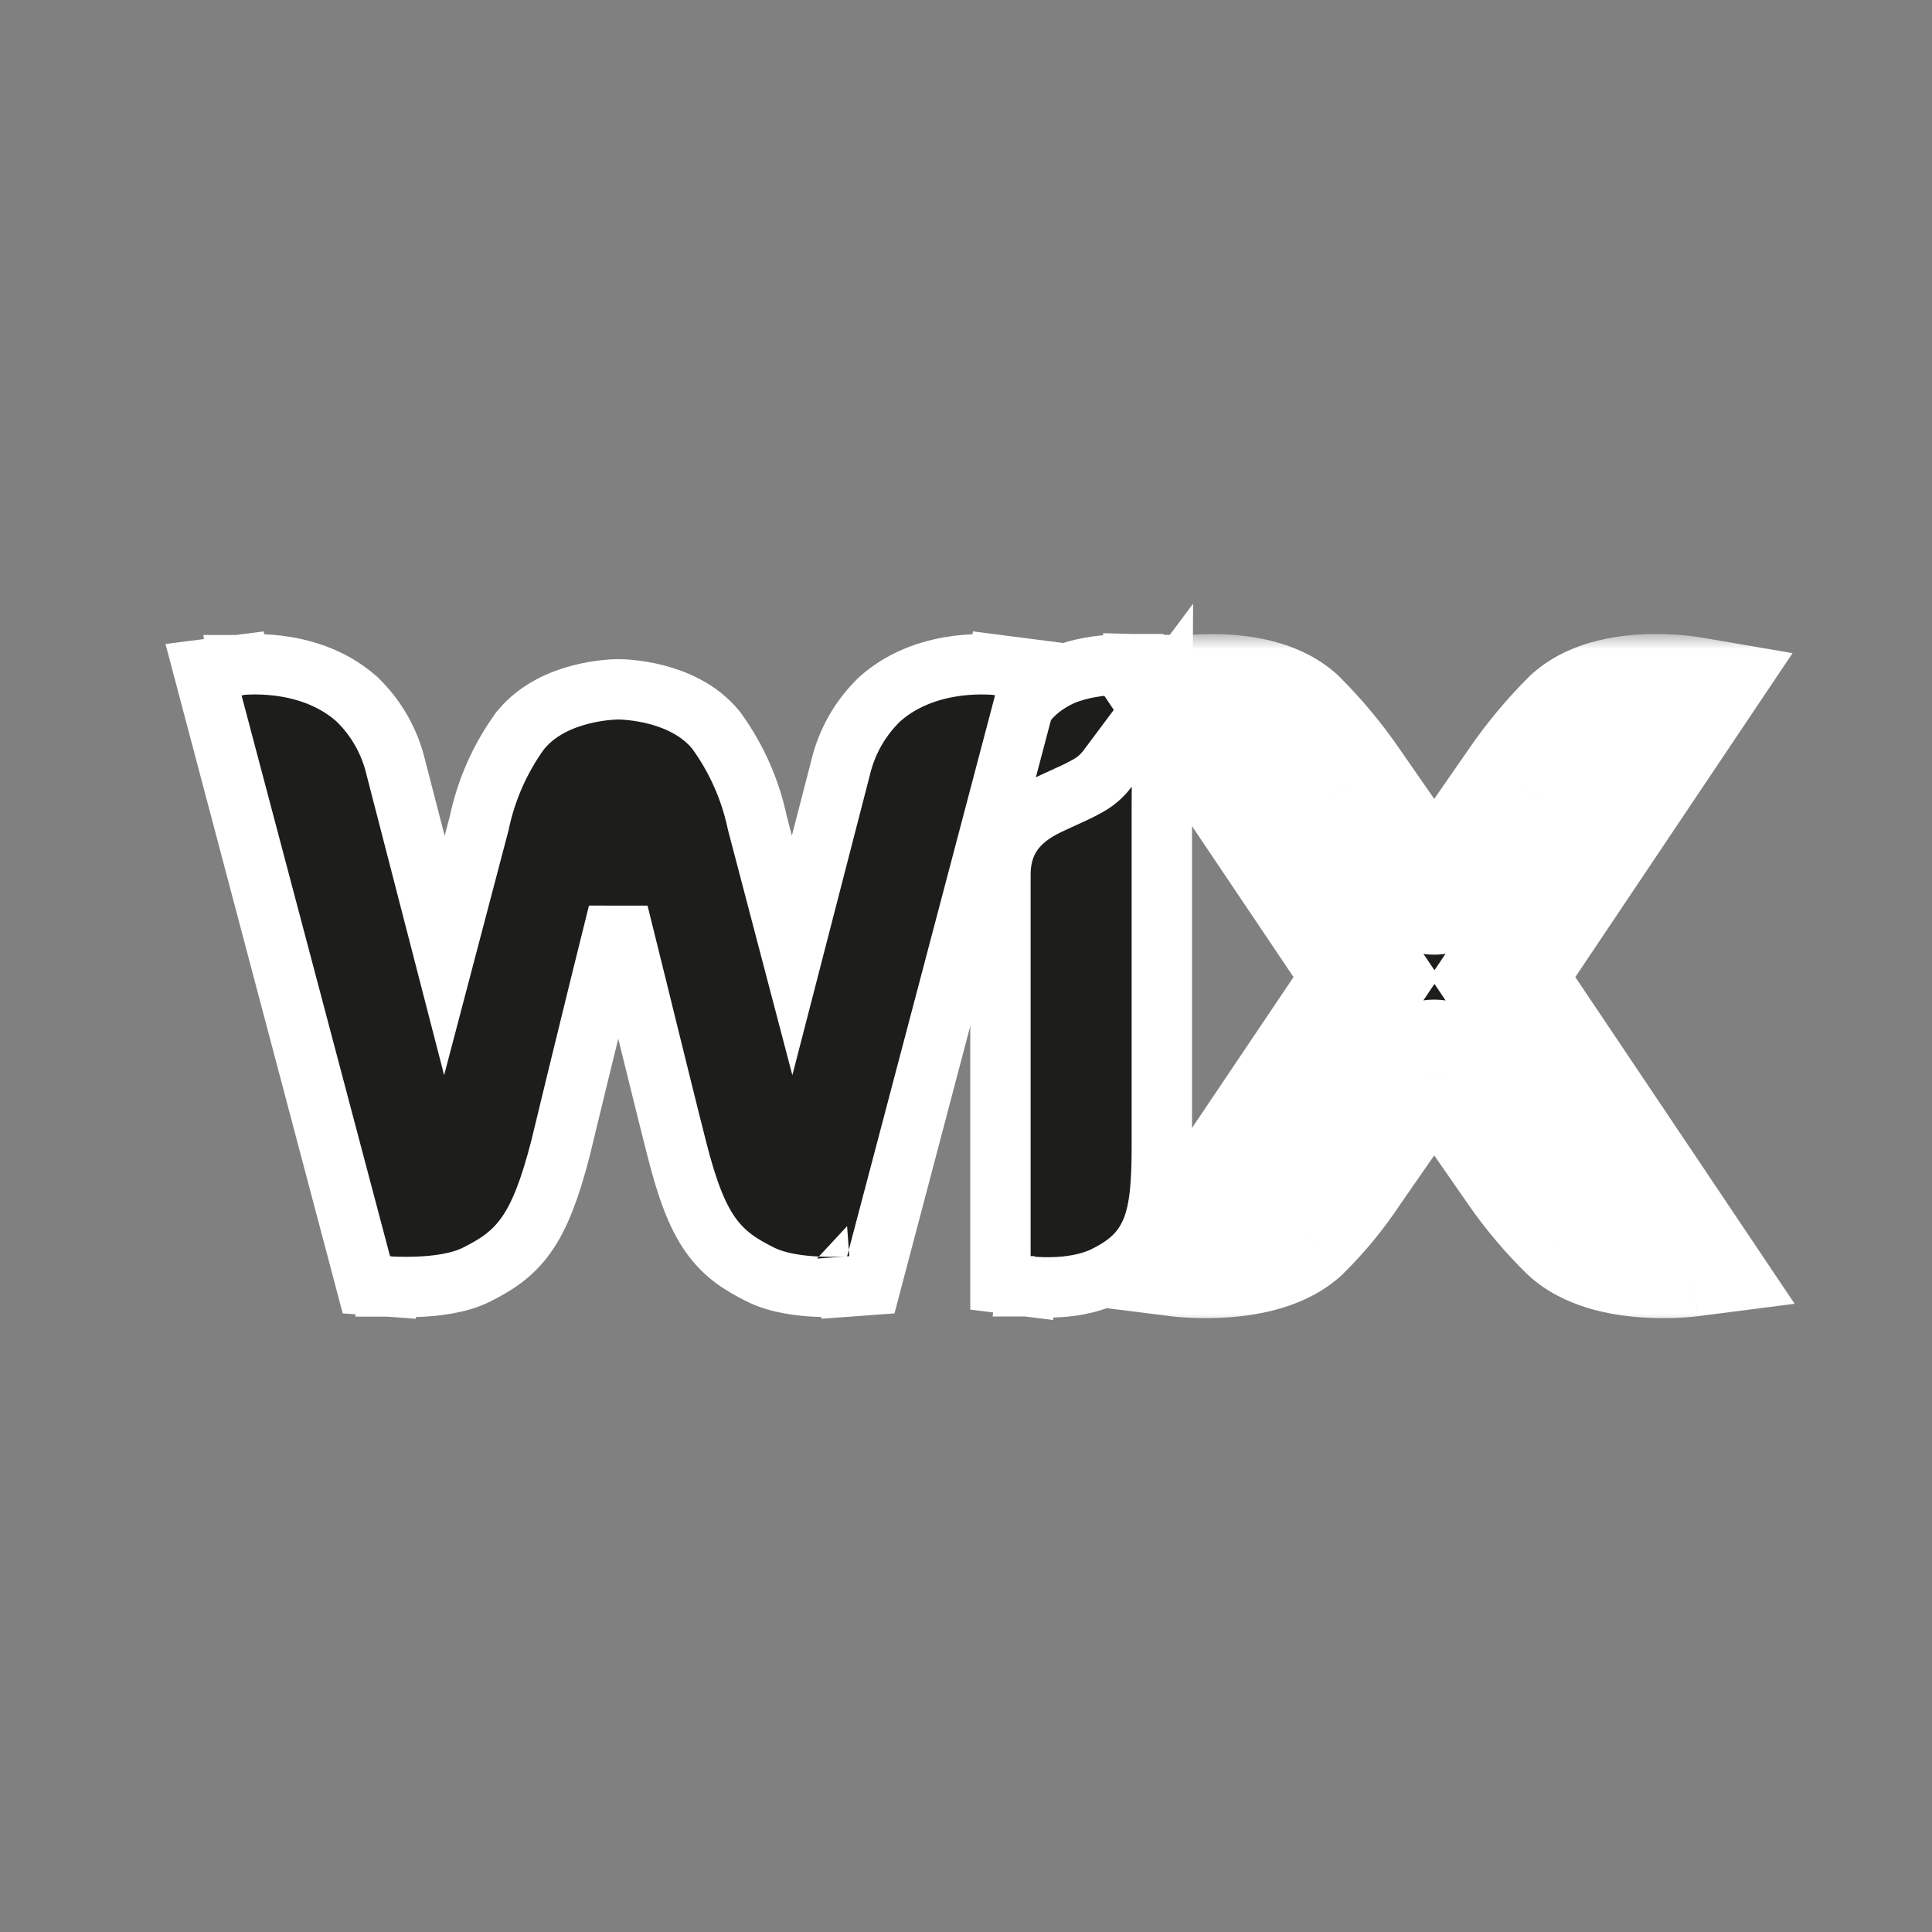 <svg width="64" height="64" viewBox="0 0 64 64" fill="none" xmlns="http://www.w3.org/2000/svg">
<rect x="0" y="0" width="64" height="64" fill="#808080" stroke="none"/>
<path d="M34.809 27.758C35.064 27.528 35.361 27.349 35.684 27.23C36.212 27.037 36.71 26.772 37.164 26.441L37.164 26.441L37.17 26.436C37.744 26.012 38.1 25.493 38.292 24.862C38.467 24.284 38.491 23.643 38.491 23.001V22.026L37.517 22.001L37.491 23.001C37.517 22.001 37.517 22.001 37.517 22.001L37.516 22.001L37.515 22.001L37.513 22.001L37.508 22.001L37.492 22.001C37.479 22 37.461 22 37.438 22C37.394 22 37.331 22 37.255 22.002C37.104 22.005 36.894 22.014 36.656 22.036C36.216 22.078 35.544 22.178 34.997 22.465C34.324 22.819 33.814 23.335 33.509 24.146C33.231 24.885 33.141 25.827 33.141 27.014V29.255L34.809 27.758ZM37.466 24C37.467 24 37.467 24 37.467 24L37.466 24Z" fill="#1D1D1B" stroke="white" stroke-width="2"/>
<path d="M29.161 23.144L29.143 23.16L29.125 23.177C28.493 23.791 28.05 24.573 27.846 25.43L26.24 31.649L25.089 27.265C24.86 26.171 24.404 25.137 23.75 24.229L23.734 24.206L23.716 24.184C23.146 23.481 22.328 23.163 21.744 23.011C21.141 22.855 20.625 22.835 20.482 22.835C20.338 22.835 19.825 22.855 19.224 23.012C18.64 23.163 17.826 23.481 17.253 24.179L17.232 24.203L17.214 24.229C16.56 25.136 16.104 26.171 15.875 27.265L14.721 31.652L13.114 25.431C12.913 24.574 12.471 23.791 11.839 23.177L11.822 23.16L11.803 23.144C10.964 22.405 9.955 22.143 9.223 22.052C8.848 22.006 8.522 22 8.287 22.007C8.169 22.01 8.072 22.016 8.001 22.022C7.966 22.025 7.937 22.028 7.916 22.03L7.889 22.033L7.879 22.034L7.876 22.035L7.874 22.035L7.873 22.035C7.873 22.035 7.873 22.035 8 23.027L7.873 22.035L6.741 22.18L7.033 23.283L11.955 41.874L12.137 42.563L12.848 42.615L12.921 41.618C12.848 42.615 12.848 42.615 12.848 42.615L12.849 42.615L12.85 42.615L12.852 42.615L12.857 42.616L12.876 42.617C12.892 42.618 12.913 42.619 12.94 42.621C12.993 42.623 13.068 42.627 13.159 42.63C13.342 42.635 13.595 42.637 13.878 42.624C14.395 42.602 15.196 42.526 15.811 42.211C16.384 41.918 16.957 41.587 17.442 40.894C17.893 40.251 18.221 39.367 18.557 38.081L18.559 38.072L18.562 38.062C18.833 36.936 19.373 34.717 19.865 32.721C20.091 31.804 20.306 30.935 20.48 30.242C20.653 30.936 20.868 31.805 21.095 32.723C21.151 32.95 21.207 33.18 21.264 33.411C21.708 35.209 22.167 37.071 22.424 38.075C22.751 39.361 23.075 40.248 23.528 40.894C24.016 41.589 24.595 41.92 25.174 42.212C25.789 42.526 26.589 42.602 27.104 42.624C27.388 42.637 27.641 42.635 27.823 42.63C27.915 42.627 27.99 42.623 28.043 42.621C28.07 42.619 28.091 42.618 28.107 42.617L28.125 42.616L28.131 42.615L28.133 42.615L28.134 42.615L28.134 42.615C28.134 42.615 28.135 42.615 28.061 41.618L28.135 42.615L28.846 42.563L29.028 41.873L33.931 23.282L34.222 22.18L33.092 22.035L32.964 23.027C33.092 22.035 33.091 22.035 33.091 22.035L33.09 22.035L33.089 22.035L33.085 22.034L33.076 22.033L33.049 22.03C33.027 22.028 32.998 22.025 32.963 22.022C32.892 22.016 32.796 22.01 32.677 22.007C32.442 22 32.116 22.006 31.742 22.052C31.009 22.143 30 22.405 29.161 23.144Z" fill="#1D1D1B" stroke="white" stroke-width="2"/>
<path d="M38.491 26.066L38.507 23.029L36.69 25.462C36.509 25.704 36.277 25.904 36.011 26.046L36.004 26.05L35.998 26.053C35.735 26.199 35.51 26.3 35.246 26.419C35.085 26.492 34.91 26.571 34.702 26.671L34.702 26.671L34.698 26.673C34.226 26.902 33.806 27.198 33.519 27.629C33.222 28.073 33.141 28.547 33.141 28.983V41.618V42.5L34.016 42.61L34.141 41.618C34.016 42.61 34.016 42.61 34.016 42.61L34.017 42.61L34.018 42.61L34.02 42.611L34.026 42.611L34.043 42.613C34.057 42.615 34.076 42.617 34.099 42.619C34.144 42.623 34.207 42.629 34.284 42.634C34.437 42.643 34.65 42.651 34.894 42.644C35.353 42.63 36.045 42.56 36.649 42.252L36.65 42.252C37.278 41.931 37.841 41.521 38.159 40.719C38.43 40.036 38.484 39.149 38.487 38.014V38.011V26.752L38.491 26.066Z" fill="#1D1D1B" stroke="white" stroke-width="2"/>
<mask id="path-5-outside-1_17_73" maskUnits="userSpaceOnUse" x="35.017" y="21.003" width="25" height="23" fill="black">
<rect fill="white" x="35.017" y="21.003" width="25" height="23"/>
<path d="M49.776 32.367L56 23.086C56 23.086 53.368 22.636 52.065 23.831C51.41 24.482 50.818 25.194 50.297 25.956L48 29.266C47.967 29.37 47.902 29.46 47.814 29.525C47.726 29.589 47.62 29.624 47.511 29.624C47.402 29.624 47.295 29.589 47.207 29.525C47.119 29.46 47.054 29.37 47.021 29.266L44.724 25.956C44.202 25.195 43.61 24.483 42.956 23.831C41.653 22.643 39.017 23.086 39.017 23.086L45.26 32.367L39.036 41.618C39.036 41.618 41.779 41.964 43.083 40.776C43.698 40.17 44.248 39.502 44.724 38.781L47.021 35.472C47.054 35.368 47.119 35.277 47.207 35.213C47.295 35.148 47.402 35.114 47.511 35.114C47.62 35.114 47.726 35.148 47.814 35.213C47.902 35.277 47.967 35.368 48 35.472L50.297 38.781C50.796 39.498 51.362 40.166 51.987 40.776C53.29 41.964 55.985 41.618 55.985 41.618L49.776 32.367Z"/>
</mask>
<path d="M49.776 32.367L56 23.086C56 23.086 53.368 22.636 52.065 23.831C51.41 24.482 50.818 25.194 50.297 25.956L48 29.266C47.967 29.37 47.902 29.46 47.814 29.525C47.726 29.589 47.62 29.624 47.511 29.624C47.402 29.624 47.295 29.589 47.207 29.525C47.119 29.46 47.054 29.37 47.021 29.266L44.724 25.956C44.202 25.195 43.61 24.483 42.956 23.831C41.653 22.643 39.017 23.086 39.017 23.086L45.26 32.367L39.036 41.618C39.036 41.618 41.779 41.964 43.083 40.776C43.698 40.17 44.248 39.502 44.724 38.781L47.021 35.472C47.054 35.368 47.119 35.277 47.207 35.213C47.295 35.148 47.402 35.114 47.511 35.114C47.62 35.114 47.726 35.148 47.814 35.213C47.902 35.277 47.967 35.368 48 35.472L50.297 38.781C50.796 39.498 51.362 40.166 51.987 40.776C53.29 41.964 55.985 41.618 55.985 41.618L49.776 32.367Z" fill="#1D1D1B"/>
<path d="M49.776 32.367L48.115 31.253L47.367 32.367L48.115 33.482L49.776 32.367ZM56 23.086L57.661 24.2L59.381 21.636L56.337 21.115L56 23.086ZM52.065 23.831L50.713 22.357L50.684 22.384L50.655 22.413L52.065 23.831ZM50.297 25.956L51.94 27.097L51.944 27.091L51.948 27.085L50.297 25.956ZM48 29.266L46.357 28.126L46.186 28.373L46.094 28.659L48 29.266ZM47.021 29.266L48.927 28.659L48.836 28.373L48.664 28.126L47.021 29.266ZM44.724 25.956L43.075 27.088L43.081 27.097L44.724 25.956ZM42.956 23.831L44.368 22.415L44.337 22.383L44.303 22.353L42.956 23.831ZM39.017 23.086L38.686 21.114L35.626 21.628L37.358 24.203L39.017 23.086ZM45.26 32.367L46.92 33.483L47.671 32.367L46.92 31.251L45.26 32.367ZM39.036 41.618L37.377 40.501L35.564 43.196L38.786 43.602L39.036 41.618ZM43.083 40.776L44.43 42.255L44.458 42.229L44.486 42.201L43.083 40.776ZM44.724 38.781L43.081 37.641L43.068 37.66L43.056 37.678L44.724 38.781ZM47.021 35.472L48.664 36.612L48.836 36.365L48.927 36.078L47.021 35.472ZM48 35.472L46.094 36.078L46.186 36.365L46.357 36.612L48 35.472ZM50.297 38.781L48.654 39.921L48.655 39.923L50.297 38.781ZM51.987 40.776L50.59 42.208L50.615 42.232L50.64 42.255L51.987 40.776ZM55.985 41.618L56.24 43.602L59.449 43.189L57.646 40.503L55.985 41.618ZM51.437 33.481L57.661 24.2L54.339 21.972L48.115 31.253L51.437 33.481ZM56 23.086C56.337 21.115 56.337 21.115 56.337 21.115C56.336 21.115 56.336 21.115 56.335 21.115C56.335 21.114 56.334 21.114 56.333 21.114C56.331 21.114 56.329 21.114 56.327 21.113C56.323 21.113 56.319 21.112 56.313 21.111C56.303 21.109 56.289 21.107 56.274 21.105C56.242 21.1 56.201 21.094 56.15 21.087C56.049 21.073 55.911 21.057 55.744 21.042C55.414 21.013 54.953 20.989 54.432 21.012C53.496 21.054 51.904 21.265 50.713 22.357L53.417 25.305C53.529 25.202 53.905 25.04 54.611 25.009C54.911 24.995 55.189 25.009 55.393 25.027C55.493 25.036 55.571 25.045 55.619 25.052C55.643 25.055 55.659 25.057 55.667 25.058C55.671 25.059 55.672 25.059 55.672 25.059C55.671 25.059 55.67 25.059 55.669 25.059C55.668 25.059 55.667 25.058 55.666 25.058C55.666 25.058 55.665 25.058 55.665 25.058C55.664 25.058 55.664 25.058 55.664 25.058C55.663 25.058 55.663 25.058 56 23.086ZM50.655 22.413C49.911 23.153 49.238 23.962 48.646 24.828L51.948 27.085C52.398 26.426 52.91 25.812 53.475 25.249L50.655 22.413ZM48.654 24.816L46.357 28.126L49.643 30.406L51.94 27.097L48.654 24.816ZM46.094 28.659C46.19 28.359 46.379 28.097 46.633 27.91L48.994 31.139C49.425 30.825 49.744 30.381 49.906 29.873L46.094 28.659ZM46.633 27.91C46.888 27.724 47.195 27.624 47.511 27.624V31.624C48.044 31.624 48.564 31.454 48.994 31.139L46.633 27.91ZM47.511 27.624C47.826 27.624 48.133 27.724 48.388 27.91L46.027 31.139C46.458 31.454 46.977 31.624 47.511 31.624V27.624ZM48.388 27.91C48.642 28.096 48.831 28.359 48.927 28.659L45.115 29.873C45.277 30.381 45.596 30.825 46.027 31.139L48.388 27.91ZM48.664 28.126L46.367 24.816L43.081 27.097L45.378 30.406L48.664 28.126ZM46.374 24.825C45.781 23.962 45.11 23.155 44.368 22.415L41.543 25.247C42.11 25.812 42.622 26.428 43.075 27.088L46.374 24.825ZM44.303 22.353C43.114 21.268 41.524 21.058 40.59 21.015C40.069 20.991 39.608 21.015 39.278 21.043C39.111 21.057 38.974 21.073 38.873 21.087C38.822 21.093 38.781 21.099 38.749 21.104C38.734 21.106 38.721 21.108 38.71 21.11C38.705 21.111 38.7 21.112 38.696 21.112C38.694 21.113 38.692 21.113 38.69 21.113C38.69 21.113 38.689 21.113 38.688 21.114C38.688 21.114 38.687 21.114 38.687 21.114C38.686 21.114 38.686 21.114 39.017 23.086C39.349 25.059 39.348 25.059 39.348 25.059C39.348 25.059 39.347 25.059 39.347 25.059C39.346 25.059 39.346 25.059 39.345 25.059C39.344 25.059 39.343 25.06 39.343 25.06C39.341 25.06 39.34 25.06 39.34 25.06C39.339 25.06 39.341 25.06 39.345 25.059C39.353 25.058 39.369 25.056 39.393 25.053C39.442 25.046 39.52 25.037 39.621 25.028C39.825 25.011 40.105 24.997 40.406 25.011C41.116 25.044 41.495 25.206 41.609 25.309L44.303 22.353ZM37.358 24.203L43.601 33.483L46.92 31.251L40.677 21.97L37.358 24.203ZM43.601 31.25L37.377 40.501L40.695 42.734L46.92 33.483L43.601 31.25ZM39.036 41.618C38.786 43.602 38.786 43.602 38.786 43.602C38.787 43.602 38.787 43.602 38.788 43.602C38.788 43.602 38.789 43.602 38.79 43.603C38.791 43.603 38.793 43.603 38.795 43.603C38.799 43.604 38.804 43.604 38.809 43.605C38.819 43.606 38.833 43.608 38.848 43.609C38.88 43.613 38.922 43.617 38.973 43.622C39.075 43.631 39.215 43.642 39.385 43.651C39.721 43.668 40.19 43.675 40.716 43.637C41.656 43.569 43.255 43.325 44.43 42.255L41.735 39.298C41.607 39.415 41.183 39.593 40.425 39.648C40.103 39.671 39.804 39.667 39.585 39.656C39.477 39.65 39.393 39.644 39.34 39.639C39.313 39.636 39.295 39.634 39.286 39.633C39.281 39.633 39.279 39.633 39.279 39.633C39.279 39.633 39.279 39.633 39.281 39.633C39.281 39.633 39.282 39.633 39.283 39.633C39.283 39.633 39.284 39.633 39.285 39.633C39.285 39.633 39.285 39.633 39.285 39.633C39.286 39.633 39.286 39.633 39.036 41.618ZM44.486 42.201C45.201 41.498 45.84 40.721 46.393 39.884L43.056 37.678C42.656 38.283 42.195 38.843 41.679 39.352L44.486 42.201ZM46.367 39.921L48.664 36.612L45.378 34.331L43.081 37.641L46.367 39.921ZM48.927 36.078C48.831 36.379 48.642 36.641 48.388 36.827L46.027 33.598C45.596 33.913 45.277 34.357 45.115 34.865L48.927 36.078ZM48.388 36.827C48.133 37.013 47.826 37.114 47.511 37.114V33.114C46.977 33.114 46.458 33.283 46.027 33.598L48.388 36.827ZM47.511 37.114C47.195 37.114 46.888 37.013 46.633 36.827L48.994 33.598C48.564 33.283 48.044 33.114 47.511 33.114V37.114ZM46.633 36.827C46.379 36.641 46.19 36.379 46.094 36.078L49.906 34.865C49.744 34.357 49.425 33.913 48.994 33.598L46.633 36.827ZM46.357 36.612L48.654 39.921L51.94 37.641L49.643 34.331L46.357 36.612ZM48.655 39.923C49.227 40.744 49.874 41.509 50.59 42.208L53.384 39.345C52.849 38.823 52.365 38.252 51.939 37.639L48.655 39.923ZM50.64 42.255C51.81 43.322 53.392 43.568 54.327 43.637C54.849 43.676 55.313 43.668 55.645 43.651C55.813 43.642 55.952 43.631 56.053 43.622C56.104 43.617 56.146 43.612 56.177 43.609C56.193 43.607 56.206 43.606 56.217 43.604C56.222 43.604 56.226 43.603 56.23 43.603C56.232 43.602 56.234 43.602 56.236 43.602C56.236 43.602 56.237 43.602 56.238 43.602C56.238 43.602 56.239 43.602 56.239 43.602C56.239 43.602 56.24 43.602 55.985 41.618C55.73 39.634 55.731 39.634 55.731 39.634C55.731 39.634 55.732 39.634 55.732 39.634C55.733 39.634 55.733 39.634 55.734 39.634C55.735 39.633 55.736 39.633 55.736 39.633C55.737 39.633 55.738 39.633 55.738 39.633C55.739 39.633 55.736 39.633 55.732 39.634C55.723 39.635 55.706 39.637 55.68 39.639C55.629 39.644 55.547 39.651 55.442 39.656C55.229 39.667 54.937 39.671 54.622 39.648C53.885 39.593 53.467 39.419 53.334 39.298L50.64 42.255ZM57.646 40.503L51.436 31.252L48.115 33.482L54.325 42.732L57.646 40.503Z" fill="white" mask="url(#path-5-outside-1_17_73)"/>
</svg>
